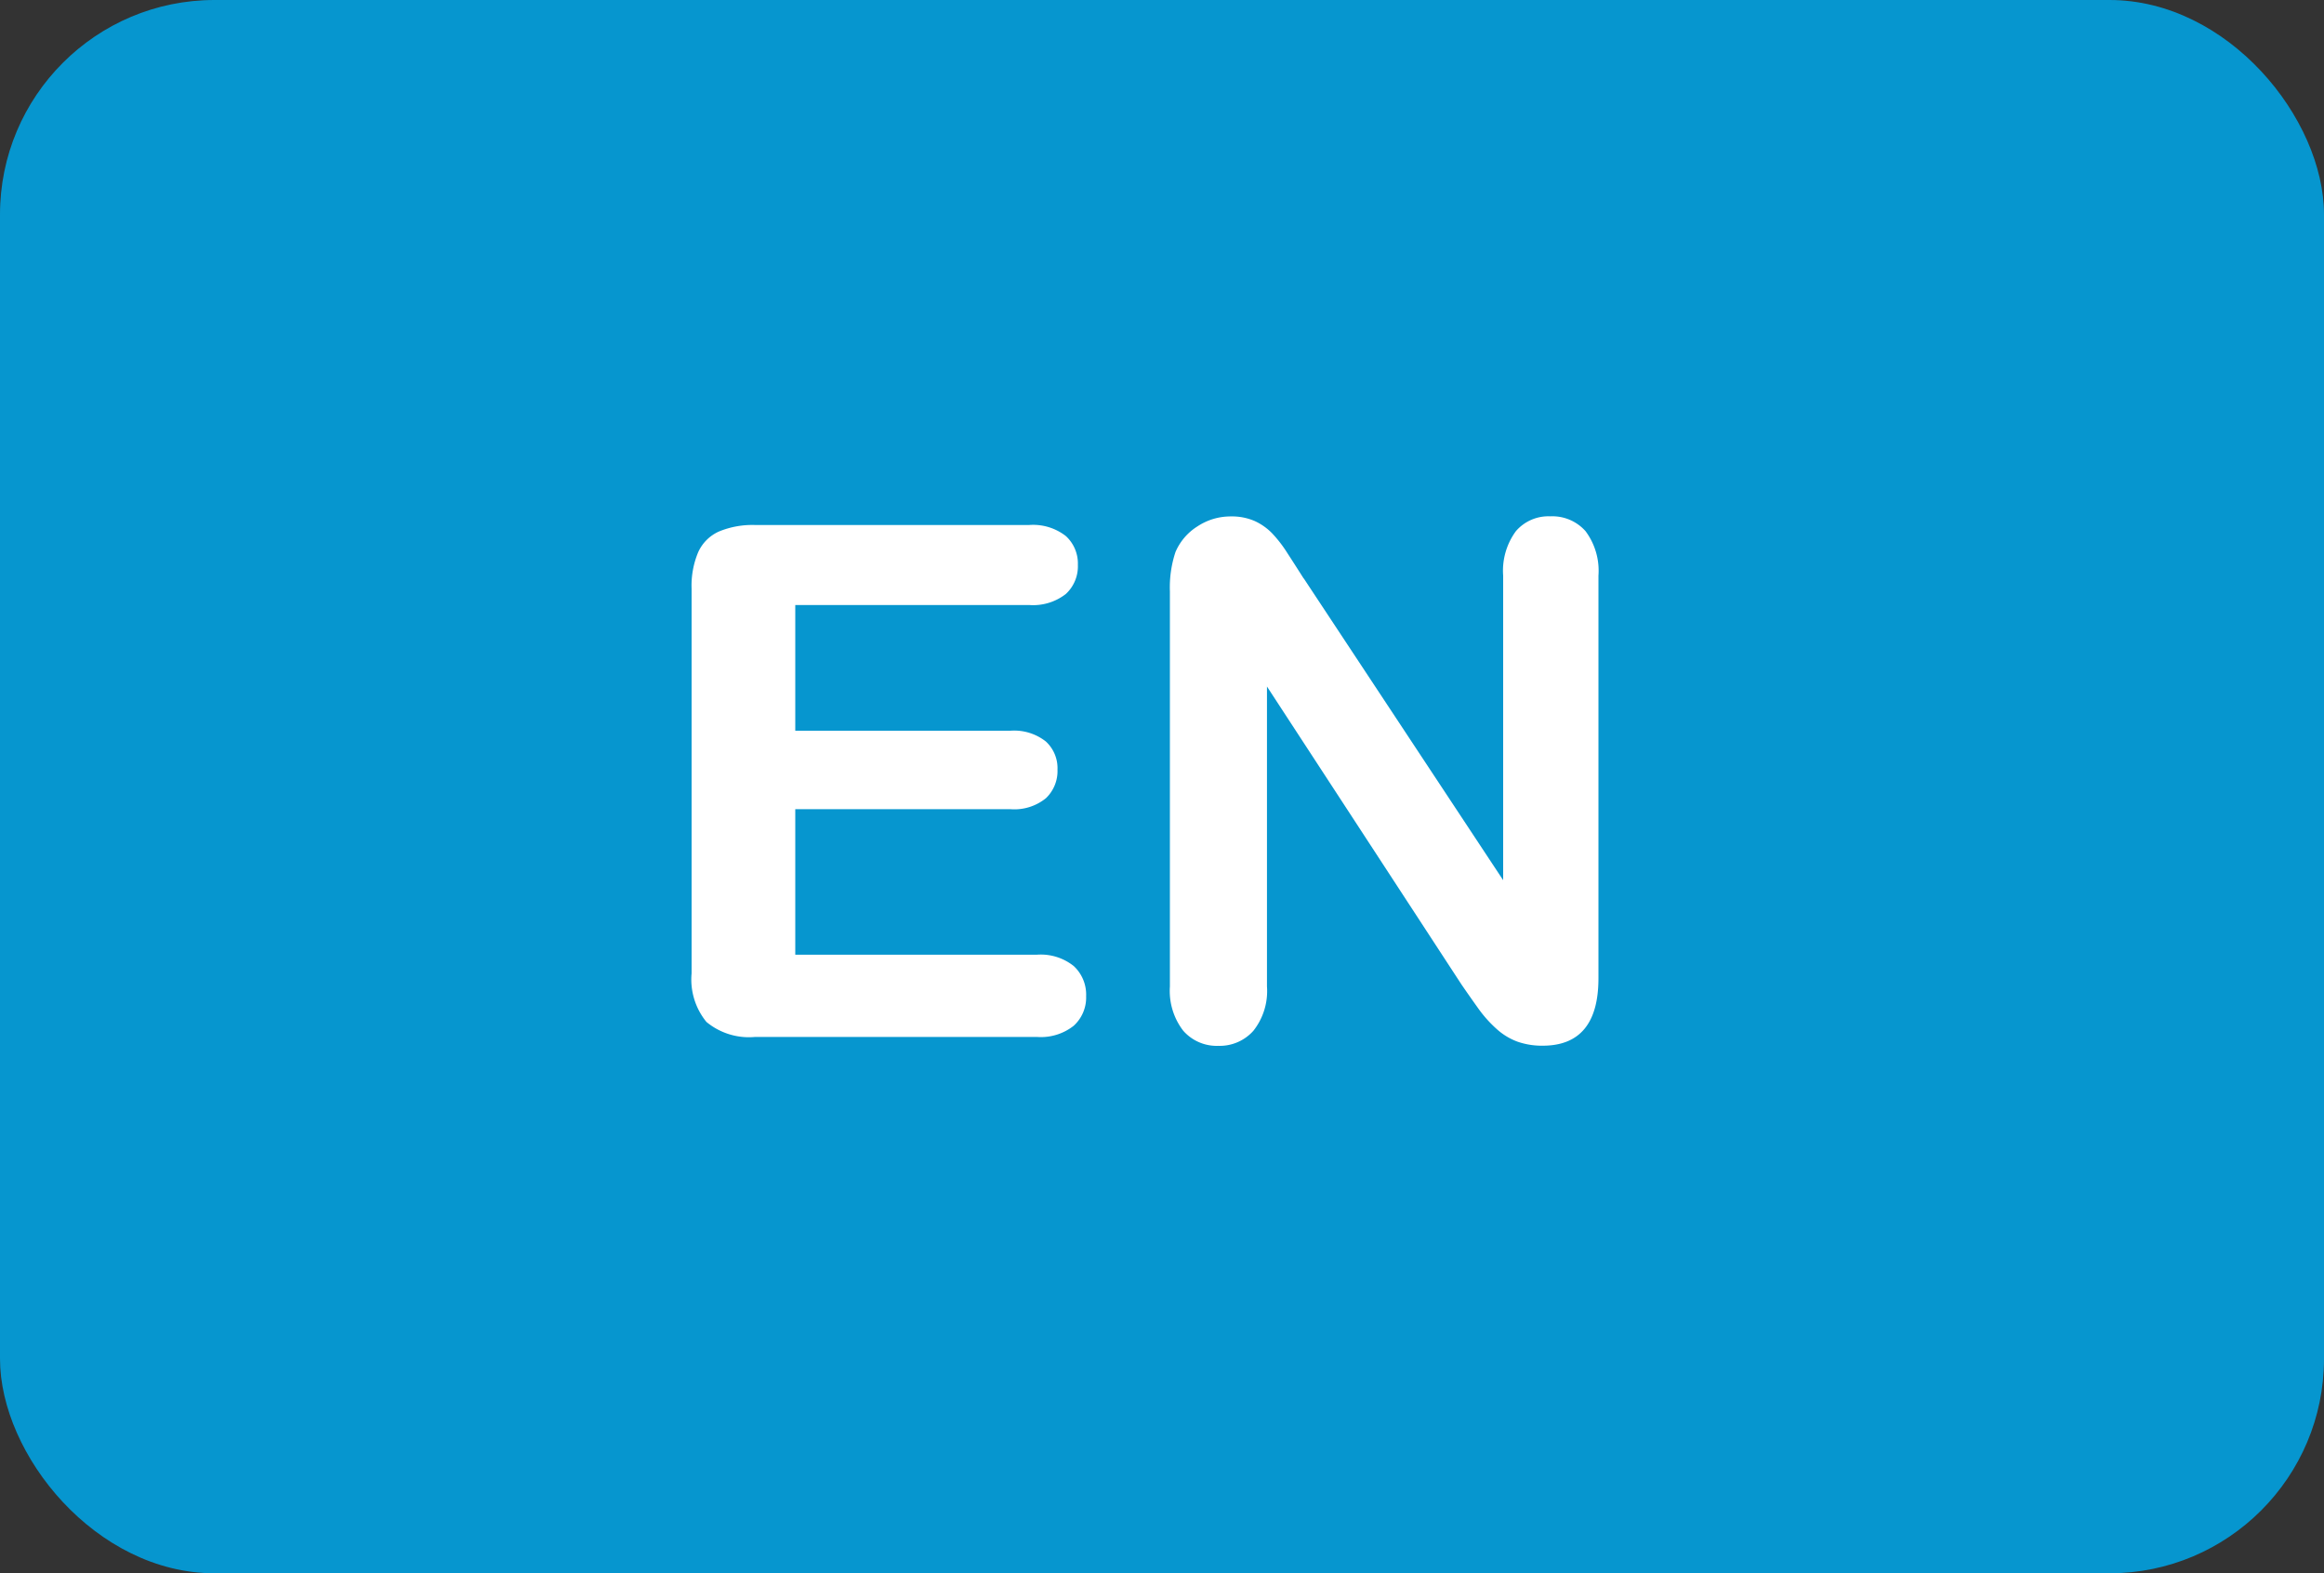 <svg xmlns="http://www.w3.org/2000/svg" width="65" height="44" viewBox="0 0 65 44">
  <rect x="0" y="0" width="65" height="44" fill="#333333" stroke="none"/>
  <g id="Group_1_white" data-name="Group 1 white" transform="translate(-191 -334)">
    <g id="Group_2" data-name="Group 2" transform="translate(46 -70)">
      <g id="Group_1" data-name="Group 1" transform="translate(80 371)">
        <rect id="Rectangle_228" data-name="Rectangle 228" width="65" height="44" rx="6" transform="translate(65 33)" fill="rgba(0,164,228,0.88)"/>
        <path id="Path_2" data-name="Path 2" d="M11-12.08H4.463v3.516h6.016a1.432,1.432,0,0,1,.991.3,1.012,1.012,0,0,1,.327.786,1.051,1.051,0,0,1-.322.8,1.4,1.4,0,0,1-1,.308H4.463V-2.3h6.758a1.479,1.479,0,0,1,1.03.317,1.09,1.09,0,0,1,.347.845,1.067,1.067,0,0,1-.347.825A1.479,1.479,0,0,1,11.221,0H3.34A1.86,1.86,0,0,1,1.978-.42a1.877,1.877,0,0,1-.415-1.357V-12.539a2.413,2.413,0,0,1,.186-1.021,1.152,1.152,0,0,1,.581-.576,2.443,2.443,0,0,1,1.011-.181H11a1.488,1.488,0,0,1,1.03.308,1.04,1.04,0,0,1,.337.806,1.051,1.051,0,0,1-.337.815A1.488,1.488,0,0,1,11-12.08Zm7.686-.742,5.576,8.438V-12.9a1.869,1.869,0,0,1,.356-1.245,1.2,1.2,0,0,1,.962-.415,1.24,1.24,0,0,1,.986.415,1.852,1.852,0,0,1,.361,1.245V-1.64q0,1.885-1.562,1.885a2.069,2.069,0,0,1-.7-.112,1.785,1.785,0,0,1-.586-.356A3.472,3.472,0,0,1,23.564-.8q-.234-.327-.469-.669L17.656-9.8v8.389a1.79,1.79,0,0,1-.381,1.24,1.259,1.259,0,0,1-.977.42,1.245,1.245,0,0,1-.986-.425,1.825,1.825,0,0,1-.371-1.235v-11.05a3.127,3.127,0,0,1,.156-1.1,1.575,1.575,0,0,1,.615-.718,1.675,1.675,0,0,1,.928-.278,1.6,1.6,0,0,1,.669.127,1.611,1.611,0,0,1,.488.342,3.528,3.528,0,0,1,.43.557q.22.338.455.709Z" transform="translate(82.78 62)" fill="#fff"/>
      </g>
    </g>
  </g>
</svg>
